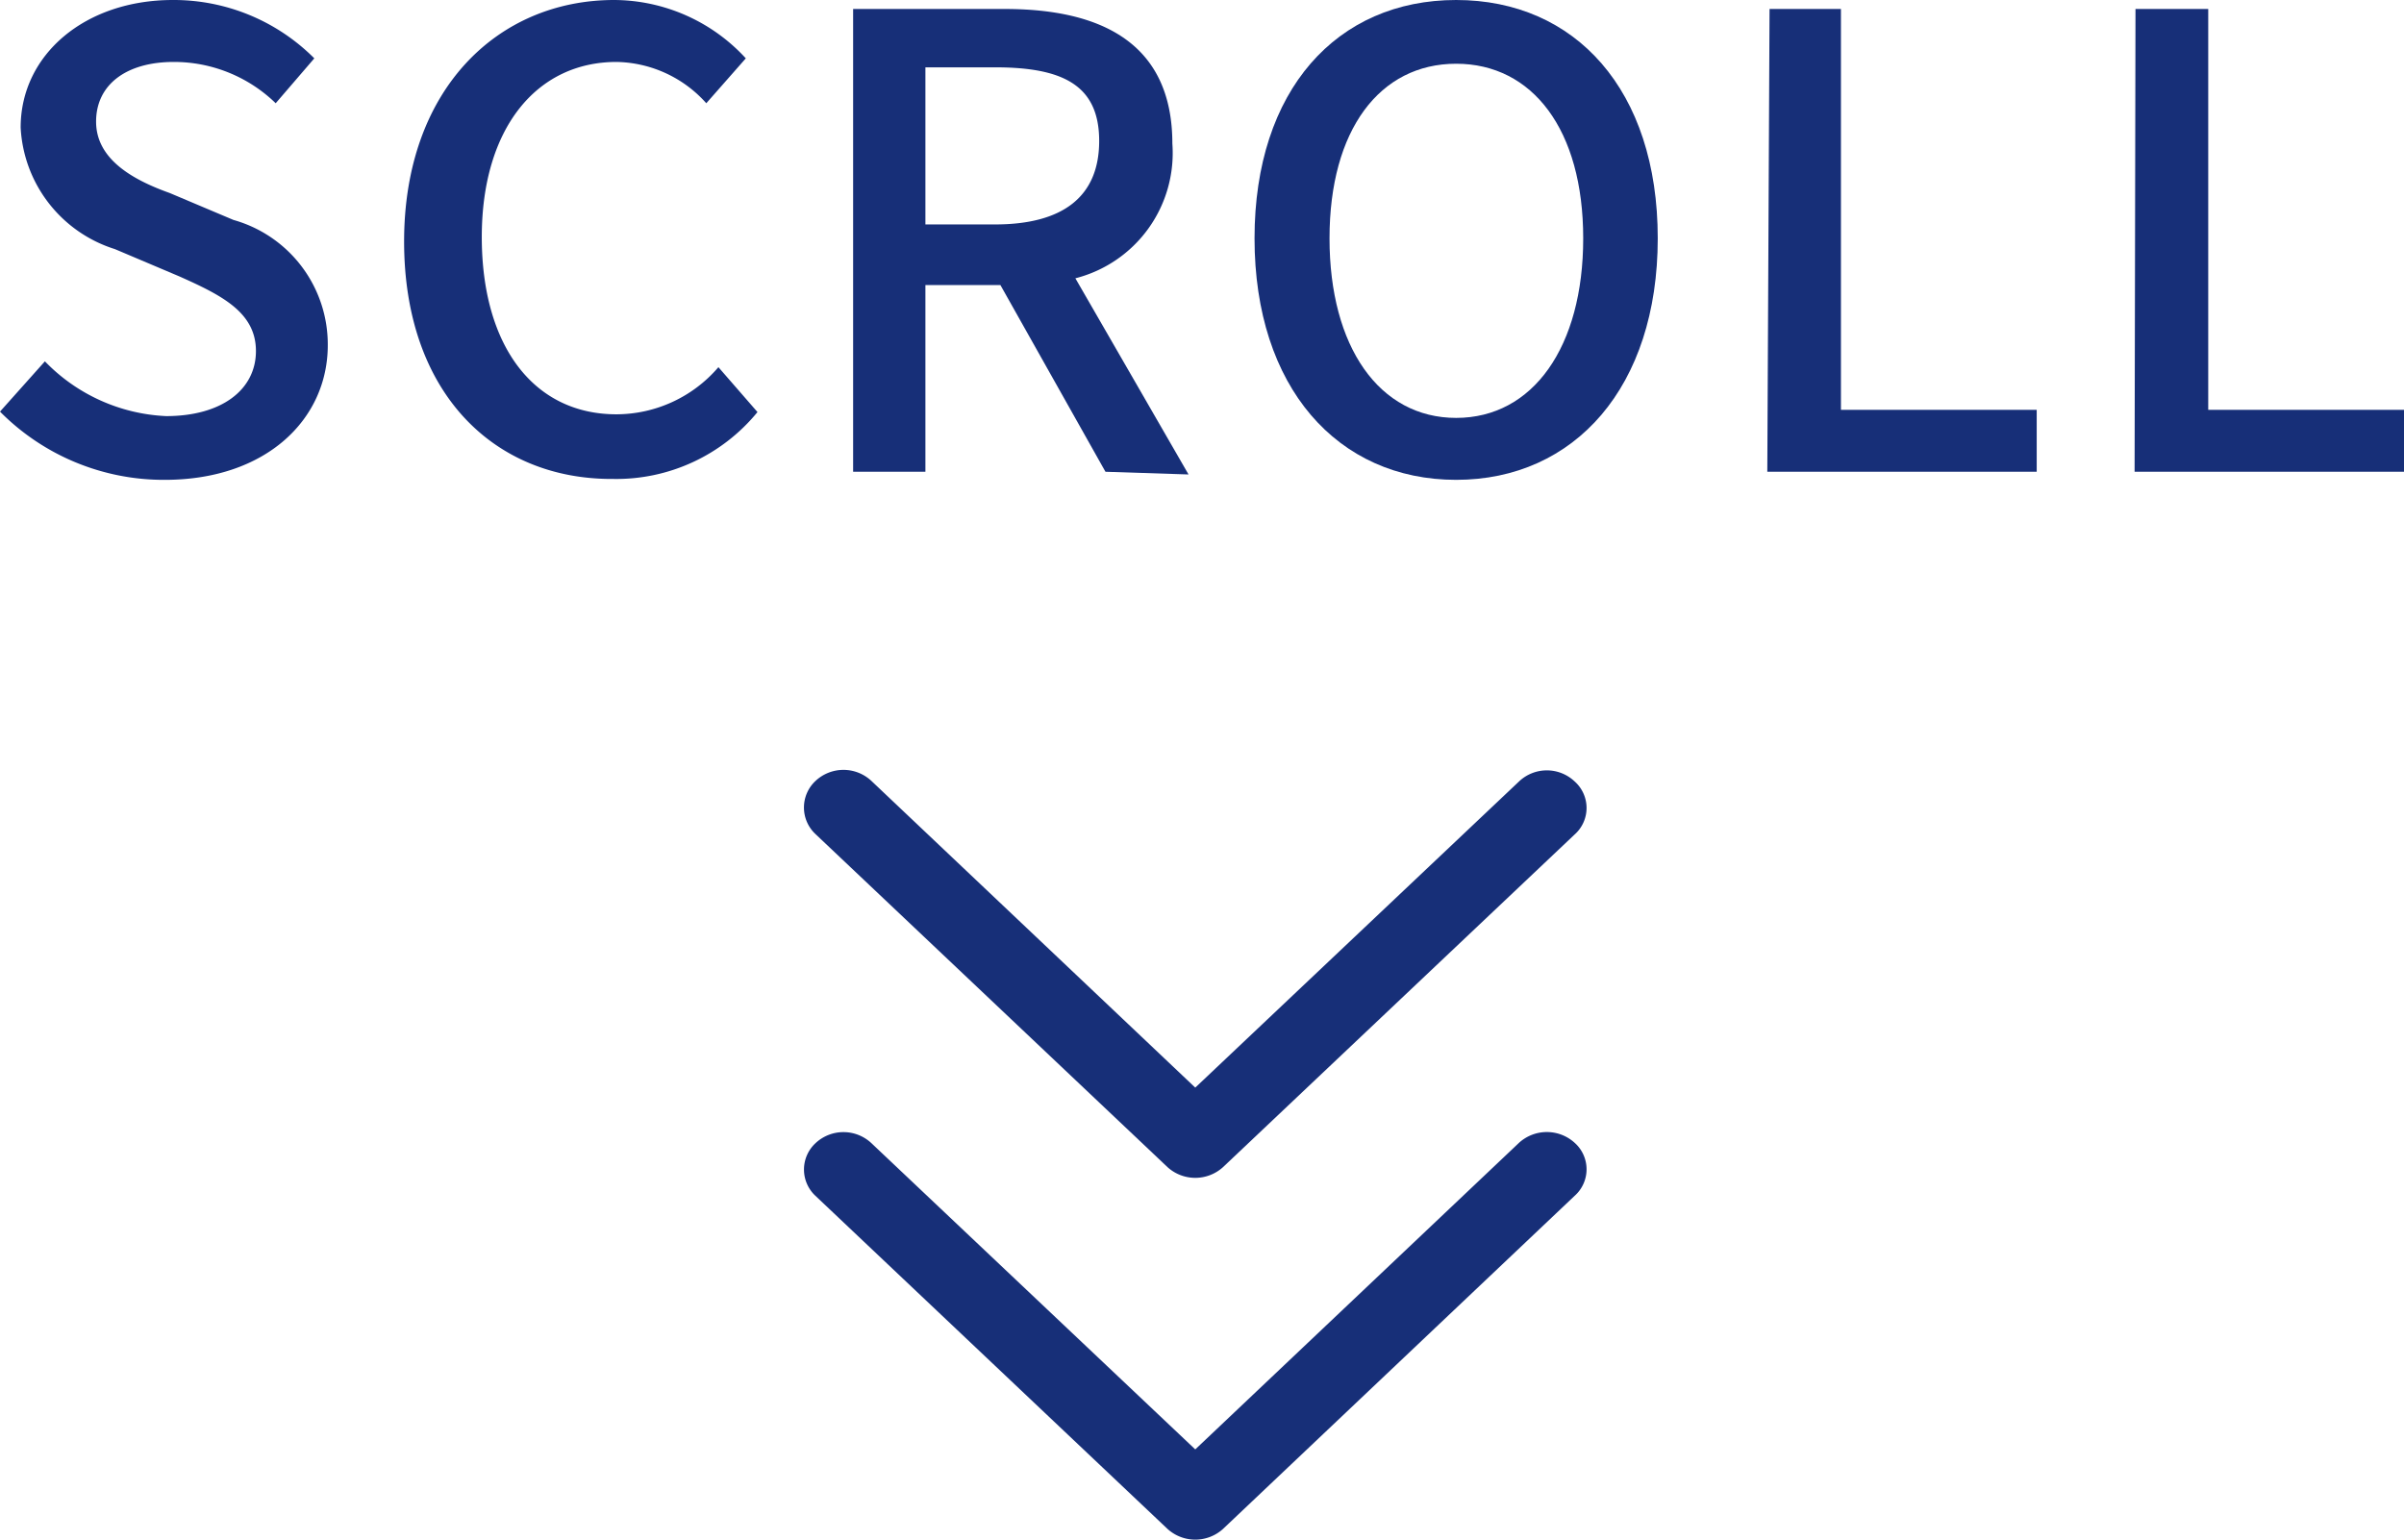 <svg xmlns="http://www.w3.org/2000/svg" width="53.54" height="34.3" viewBox="0 0 53.54 34.3"><defs><style>.a{fill:#172f78;}</style></defs><path class="a" d="M0,9.17,1,8.05A4,4,0,0,0,3.7,9.27c1.24,0,2-.59,2-1.45S4.94,6.58,4,6.16L2.56,5.55A3,3,0,0,1,.46,2.84C.46,1.22,1.89,0,3.85,0A4.42,4.42,0,0,1,7,1.3l-.86,1a3.25,3.25,0,0,0-2.27-.92c-1.05,0-1.73.5-1.73,1.33S2.94,4,3.78,4.3l1.42.6A2.88,2.88,0,0,1,7.3,7.69c0,1.65-1.37,3-3.63,3A5.13,5.13,0,0,1,0,9.17Z"/><path class="a" d="M9,5.38C9,2,11.08,0,13.68,0a4,4,0,0,1,2.93,1.3l-.88,1a2.74,2.74,0,0,0-2-.92c-1.78,0-3,1.48-3,3.9s1.15,3.95,3,3.95A3,3,0,0,0,16,8.18l.87,1a4.06,4.06,0,0,1-3.21,1.49C11,10.69,9,8.75,9,5.38Z"/><path class="a" d="M24.62,10.51,22.28,6.35H20.61v4.16H19V.2h3.38c2.13,0,3.73.75,3.73,3a2.88,2.88,0,0,1-2.16,3l2.52,4.37ZM20.61,5h1.55c1.5,0,2.32-.61,2.32-1.86S23.66,1.5,22.16,1.5H20.61Z"/><path class="a" d="M27.94,5.31C27.94,2,29.78,0,32.43,0s4.49,2,4.49,5.31-1.85,5.38-4.49,5.38S27.94,8.63,27.94,5.31Zm7.32,0c0-2.42-1.13-3.89-2.83-3.89s-2.82,1.47-2.82,3.89,1.11,4,2.82,4S35.26,7.73,35.26,5.31Z"/><path class="a" d="M39.41.2H41V9.13h4.36v1.38h-6Z"/><path class="a" d="M47.56.2h1.62V9.13h4.36v1.38h-6Z"/><path class="a" d="M27.24,26l7.83-7.41a.79.79,0,0,0,0-1.18.9.9,0,0,0-1.24,0l-7.21,6.82L19.41,17.4a.91.91,0,0,0-1.25,0,.81.81,0,0,0,0,1.18L26,26A.92.92,0,0,0,27.24,26Z"/><path class="a" d="M27.24,34.06l7.83-7.42a.79.79,0,0,0,0-1.18.92.92,0,0,0-1.24,0l-7.21,6.83-7.21-6.82a.91.91,0,0,0-1.25,0,.8.8,0,0,0,0,1.17L26,34.06A.92.92,0,0,0,27.24,34.06Z"/></svg>